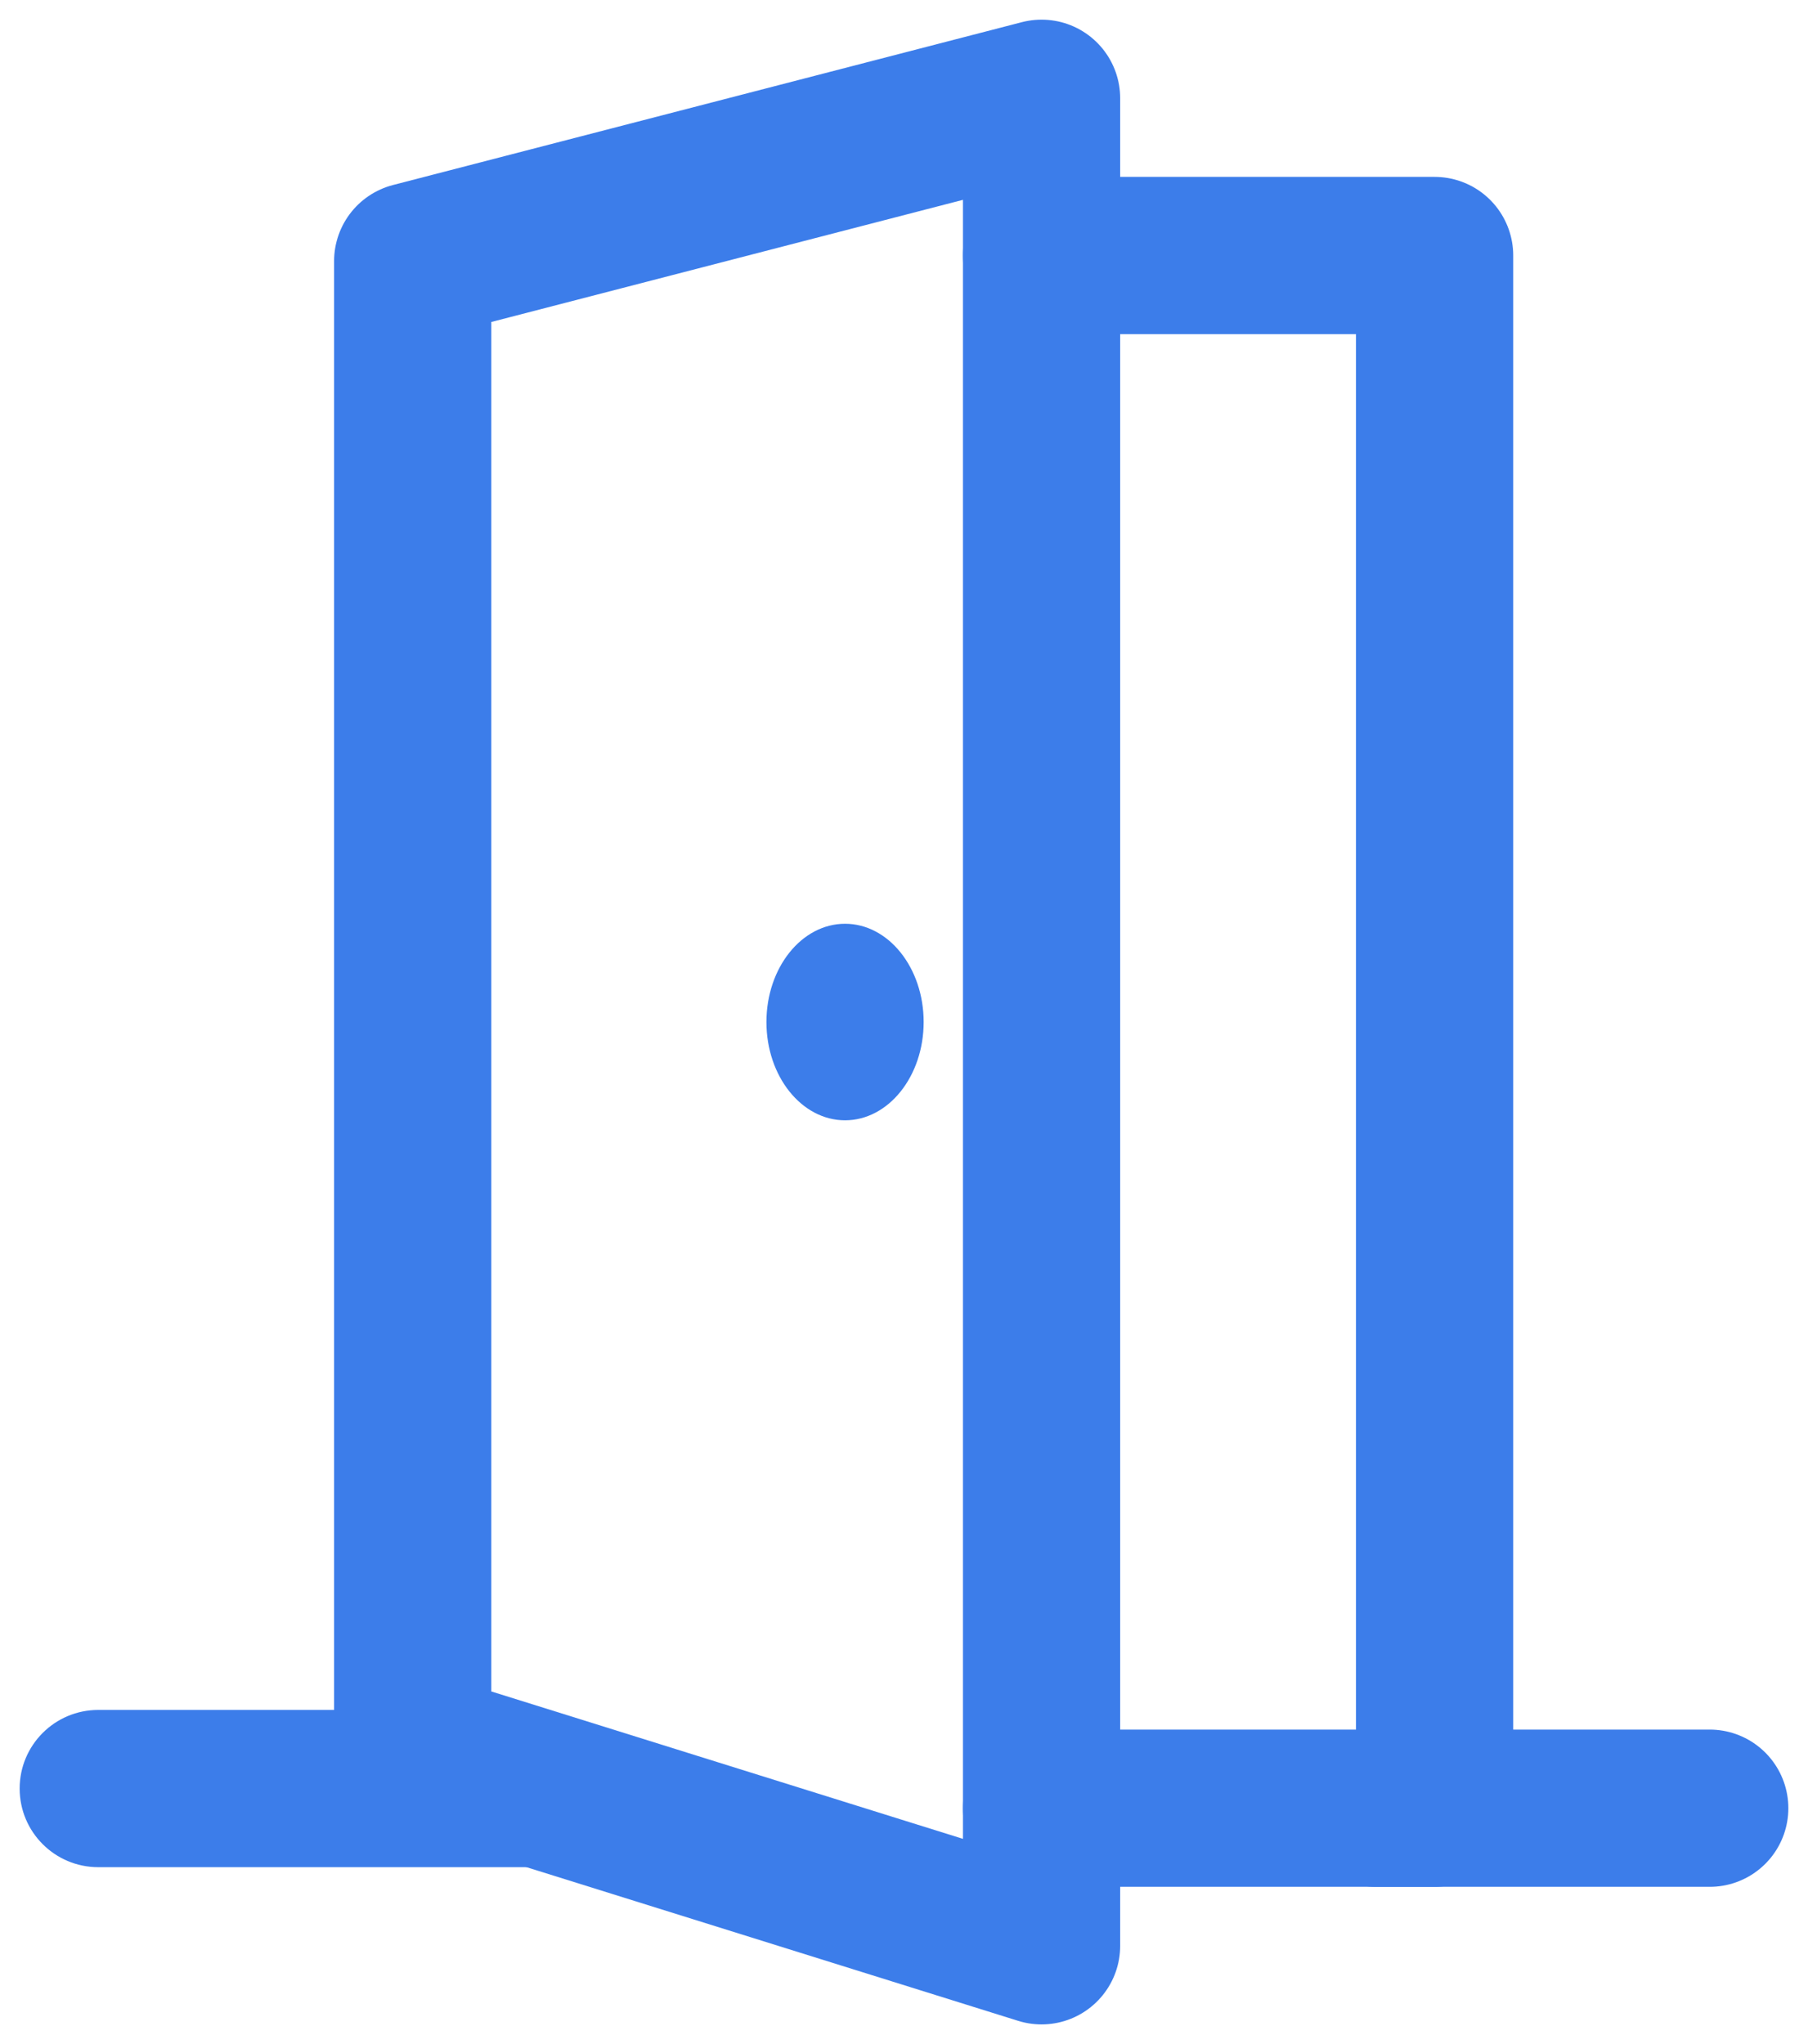 <svg xmlns="http://www.w3.org/2000/svg" width="46" height="52" viewBox="0 0 46 52" fill="none"><path d="M26.5 6.5H36.5V46H26.5" stroke="#3C7DEA" stroke-width="4" stroke-linecap="round" stroke-linejoin="round"></path><path d="M10.5 44.5V6.643L26.5 2.5V49.5L10.5 44.5Z" stroke="#3C7DEA" stroke-width="4" stroke-linejoin="round"></path><path d="M35 46H43.5" stroke="#3C7DEA" stroke-width="4" stroke-linecap="round"></path><path d="M2.5 43.5C1.395 43.5 0.5 44.395 0.5 45.5C0.5 46.605 1.395 47.5 2.5 47.5V43.5ZM13.5 43.5H2.5V47.5H13.5V43.5Z" fill="#3C7DEA"></path><ellipse cx="21.5" cy="26" rx="2" ry="2.5" fill="#3C7DEA"></ellipse></svg>